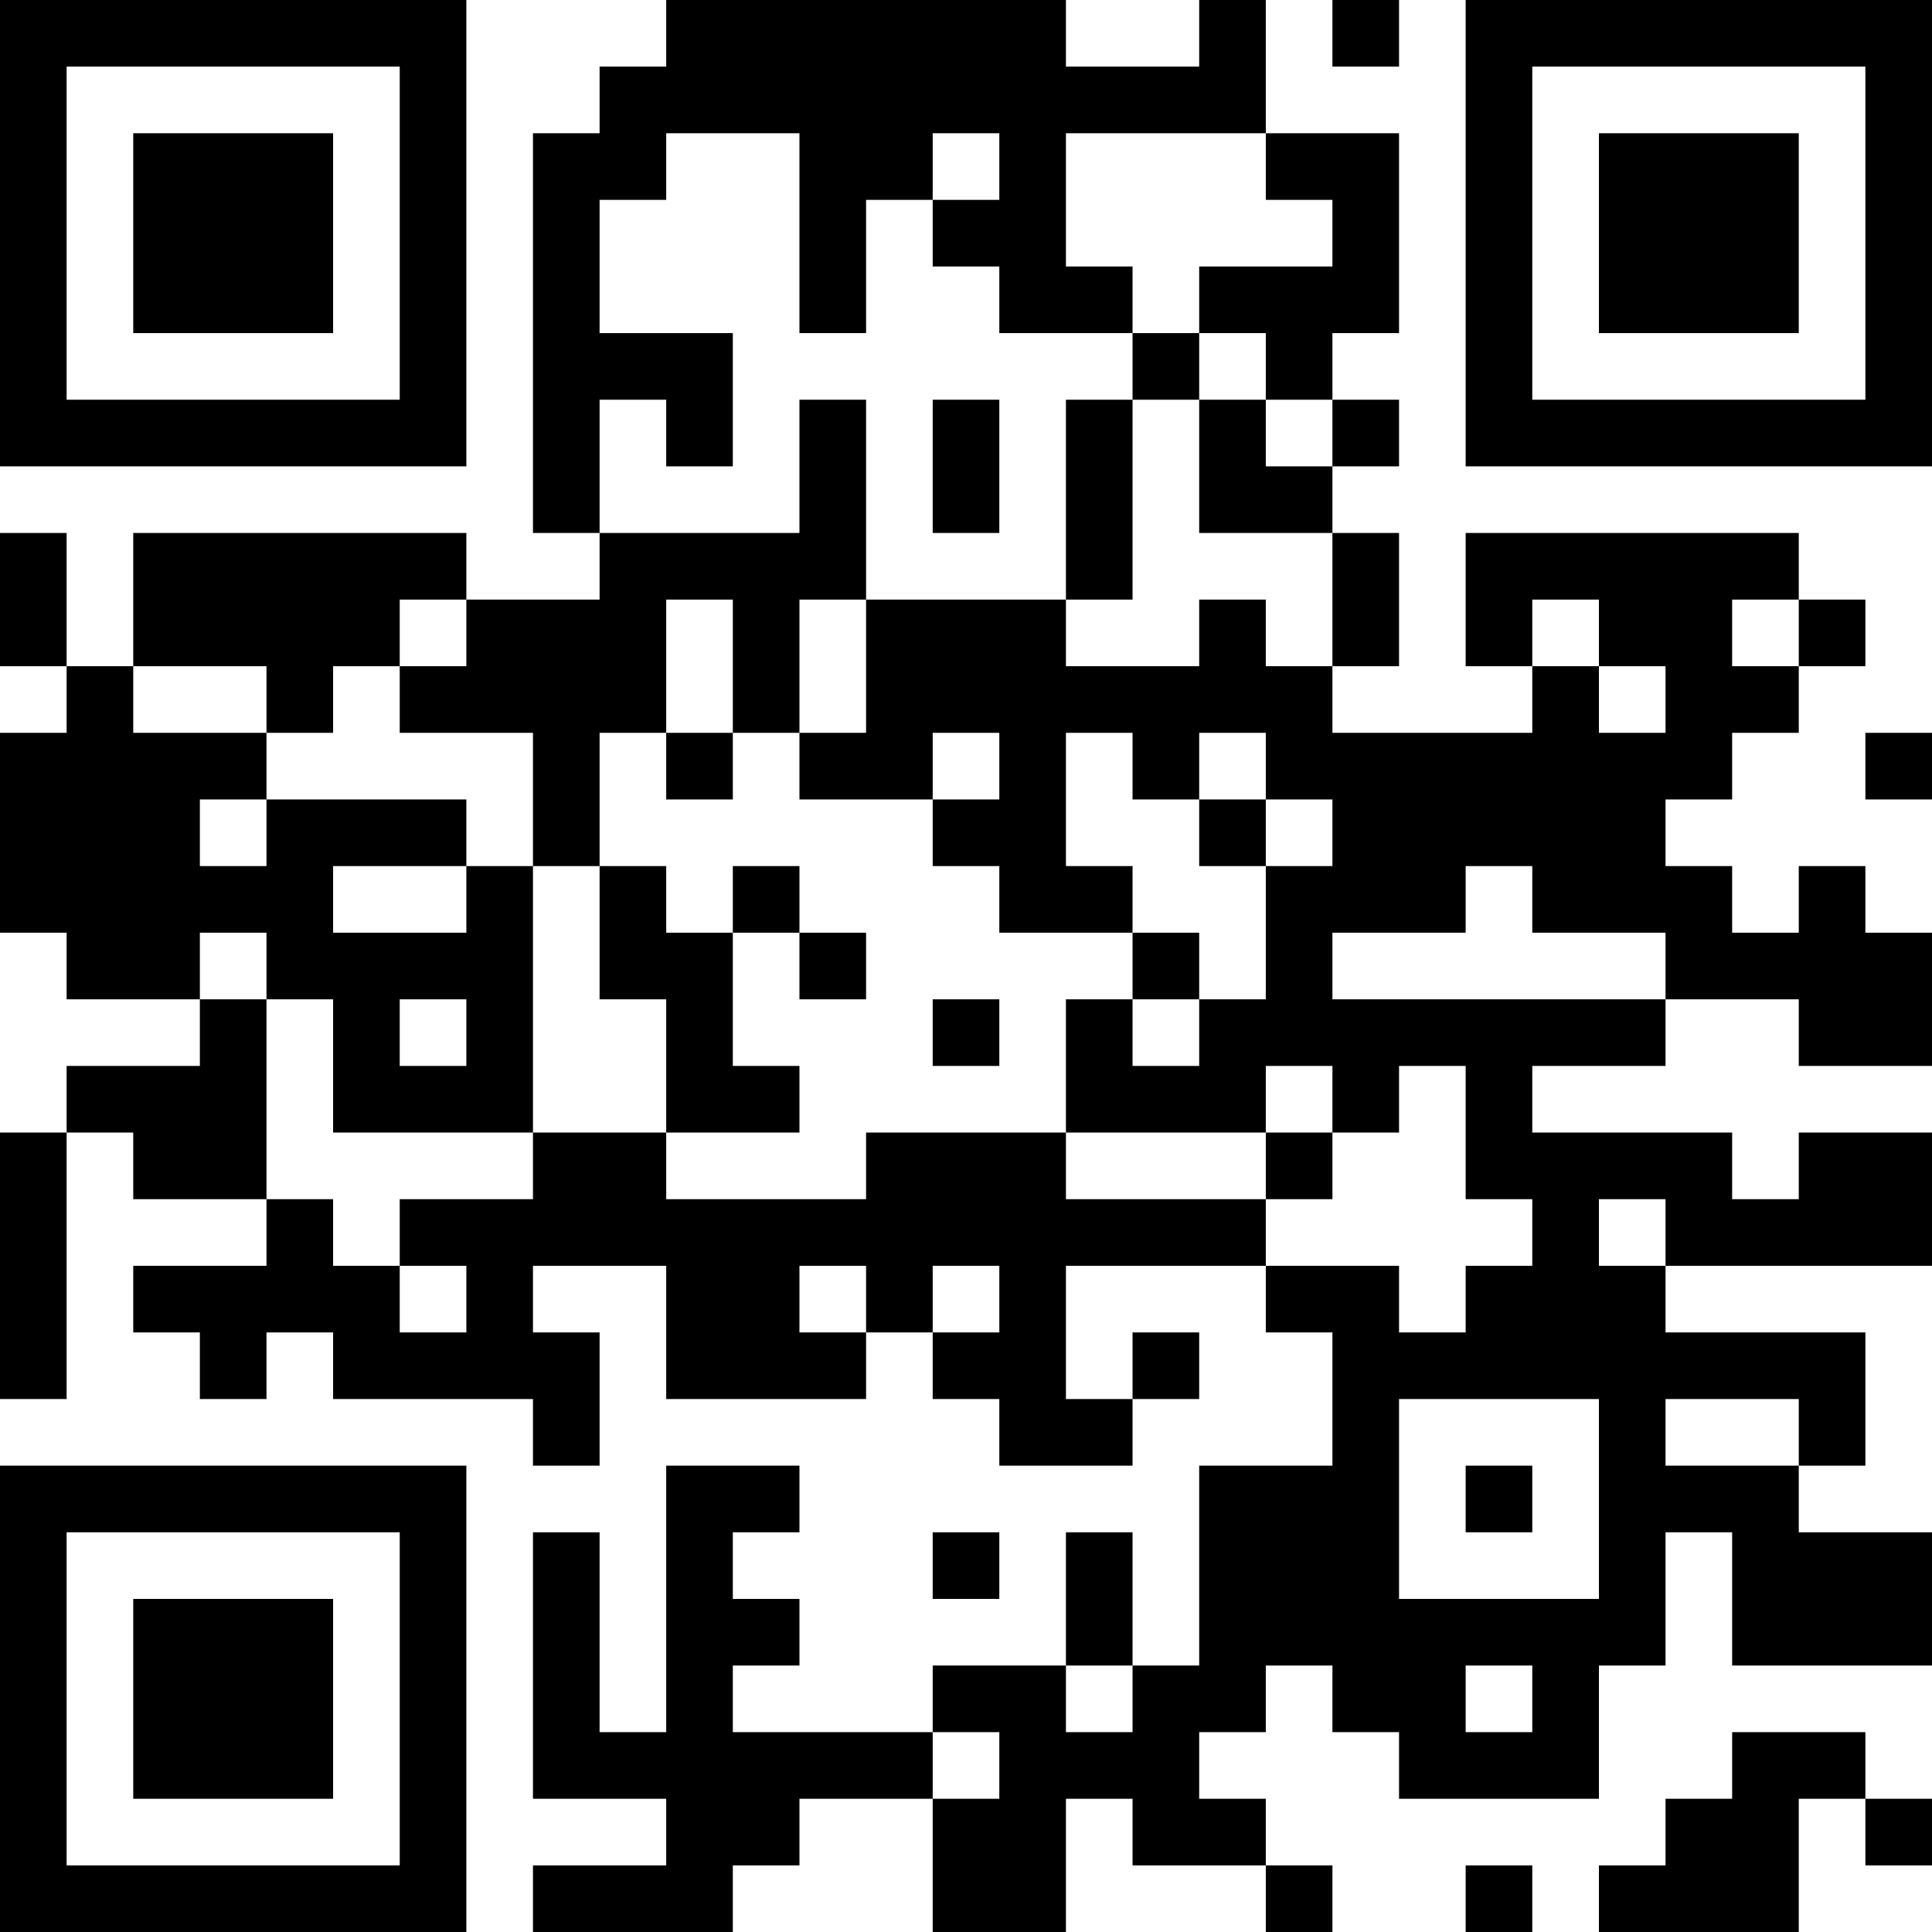 <?xml version="1.0" encoding="UTF-8"?>
<svg xmlns="http://www.w3.org/2000/svg" version="1.1" width="1000" height="1000" viewBox="0 0 1000 1000"><rect x="0" y="0" width="1000" height="1000" fill="#ffffff"/><g transform="scale(34.483)"><g transform="translate(0,0)"><g><g transform="translate(3.5,3.5)"><path fill-rule="evenodd" d="M-3.5 -3.5L3.5 -3.5L3.5 3.5L-3.5 3.5ZM-2.5 -2.5L-2.5 2.5L2.5 2.5L2.5 -2.5Z" fill="#000000"/><path fill-rule="evenodd" d="M-1.5 -1.5L1.5 -1.5L1.5 1.5L-1.5 1.5Z" fill="#000000"/></g></g><g><g transform="translate(25.5,3.5)"><g transform="rotate(90)"><path fill-rule="evenodd" d="M-3.5 -3.5L3.5 -3.5L3.5 3.5L-3.5 3.5ZM-2.5 -2.5L-2.5 2.5L2.5 2.5L2.5 -2.5Z" fill="#000000"/><path fill-rule="evenodd" d="M-1.5 -1.5L1.5 -1.5L1.5 1.5L-1.5 1.5Z" fill="#000000"/></g></g></g><g><g transform="translate(3.5,25.5)"><g transform="rotate(-90)"><path fill-rule="evenodd" d="M-3.5 -3.5L3.5 -3.5L3.5 3.5L-3.5 3.5ZM-2.5 -2.5L-2.5 2.5L2.5 2.5L2.5 -2.5Z" fill="#000000"/><path fill-rule="evenodd" d="M-1.5 -1.5L1.5 -1.5L1.5 1.5L-1.5 1.5Z" fill="#000000"/></g></g></g><path fill-rule="evenodd" d="M10 0L10 1L9 1L9 2L8 2L8 8L9 8L9 9L7 9L7 8L2 8L2 10L1 10L1 8L0 8L0 10L1 10L1 11L0 11L0 14L1 14L1 15L3 15L3 16L1 16L1 17L0 17L0 21L1 21L1 17L2 17L2 18L4 18L4 19L2 19L2 20L3 20L3 21L4 21L4 20L5 20L5 21L8 21L8 22L9 22L9 20L8 20L8 19L10 19L10 21L13 21L13 20L14 20L14 21L15 21L15 22L17 22L17 21L18 21L18 20L17 20L17 21L16 21L16 19L19 19L19 20L20 20L20 22L18 22L18 25L17 25L17 23L16 23L16 25L14 25L14 26L11 26L11 25L12 25L12 24L11 24L11 23L12 23L12 22L10 22L10 26L9 26L9 23L8 23L8 27L10 27L10 28L8 28L8 29L11 29L11 28L12 28L12 27L14 27L14 29L16 29L16 27L17 27L17 28L19 28L19 29L20 29L20 28L19 28L19 27L18 27L18 26L19 26L19 25L20 25L20 26L21 26L21 27L24 27L24 25L25 25L25 23L26 23L26 25L29 25L29 23L27 23L27 22L28 22L28 20L25 20L25 19L29 19L29 17L27 17L27 18L26 18L26 17L23 17L23 16L25 16L25 15L27 15L27 16L29 16L29 14L28 14L28 13L27 13L27 14L26 14L26 13L25 13L25 12L26 12L26 11L27 11L27 10L28 10L28 9L27 9L27 8L22 8L22 10L23 10L23 11L20 11L20 10L21 10L21 8L20 8L20 7L21 7L21 6L20 6L20 5L21 5L21 2L19 2L19 0L18 0L18 1L16 1L16 0ZM20 0L20 1L21 1L21 0ZM10 2L10 3L9 3L9 5L11 5L11 7L10 7L10 6L9 6L9 8L12 8L12 6L13 6L13 9L12 9L12 11L11 11L11 9L10 9L10 11L9 11L9 13L8 13L8 11L6 11L6 10L7 10L7 9L6 9L6 10L5 10L5 11L4 11L4 10L2 10L2 11L4 11L4 12L3 12L3 13L4 13L4 12L7 12L7 13L5 13L5 14L7 14L7 13L8 13L8 17L5 17L5 15L4 15L4 14L3 14L3 15L4 15L4 18L5 18L5 19L6 19L6 20L7 20L7 19L6 19L6 18L8 18L8 17L10 17L10 18L13 18L13 17L16 17L16 18L19 18L19 19L21 19L21 20L22 20L22 19L23 19L23 18L22 18L22 16L21 16L21 17L20 17L20 16L19 16L19 17L16 17L16 15L17 15L17 16L18 16L18 15L19 15L19 13L20 13L20 12L19 12L19 11L18 11L18 12L17 12L17 11L16 11L16 13L17 13L17 14L15 14L15 13L14 13L14 12L15 12L15 11L14 11L14 12L12 12L12 11L13 11L13 9L16 9L16 10L18 10L18 9L19 9L19 10L20 10L20 8L18 8L18 6L19 6L19 7L20 7L20 6L19 6L19 5L18 5L18 4L20 4L20 3L19 3L19 2L16 2L16 4L17 4L17 5L15 5L15 4L14 4L14 3L15 3L15 2L14 2L14 3L13 3L13 5L12 5L12 2ZM17 5L17 6L16 6L16 9L17 9L17 6L18 6L18 5ZM14 6L14 8L15 8L15 6ZM23 9L23 10L24 10L24 11L25 11L25 10L24 10L24 9ZM26 9L26 10L27 10L27 9ZM10 11L10 12L11 12L11 11ZM28 11L28 12L29 12L29 11ZM18 12L18 13L19 13L19 12ZM9 13L9 15L10 15L10 17L12 17L12 16L11 16L11 14L12 14L12 15L13 15L13 14L12 14L12 13L11 13L11 14L10 14L10 13ZM22 13L22 14L20 14L20 15L25 15L25 14L23 14L23 13ZM17 14L17 15L18 15L18 14ZM6 15L6 16L7 16L7 15ZM14 15L14 16L15 16L15 15ZM19 17L19 18L20 18L20 17ZM24 18L24 19L25 19L25 18ZM12 19L12 20L13 20L13 19ZM14 19L14 20L15 20L15 19ZM21 21L21 24L24 24L24 21ZM25 21L25 22L27 22L27 21ZM22 22L22 23L23 23L23 22ZM14 23L14 24L15 24L15 23ZM16 25L16 26L17 26L17 25ZM22 25L22 26L23 26L23 25ZM14 26L14 27L15 27L15 26ZM26 26L26 27L25 27L25 28L24 28L24 29L27 29L27 27L28 27L28 28L29 28L29 27L28 27L28 26ZM22 28L22 29L23 29L23 28Z" fill="#000000"/></g></g></svg>
